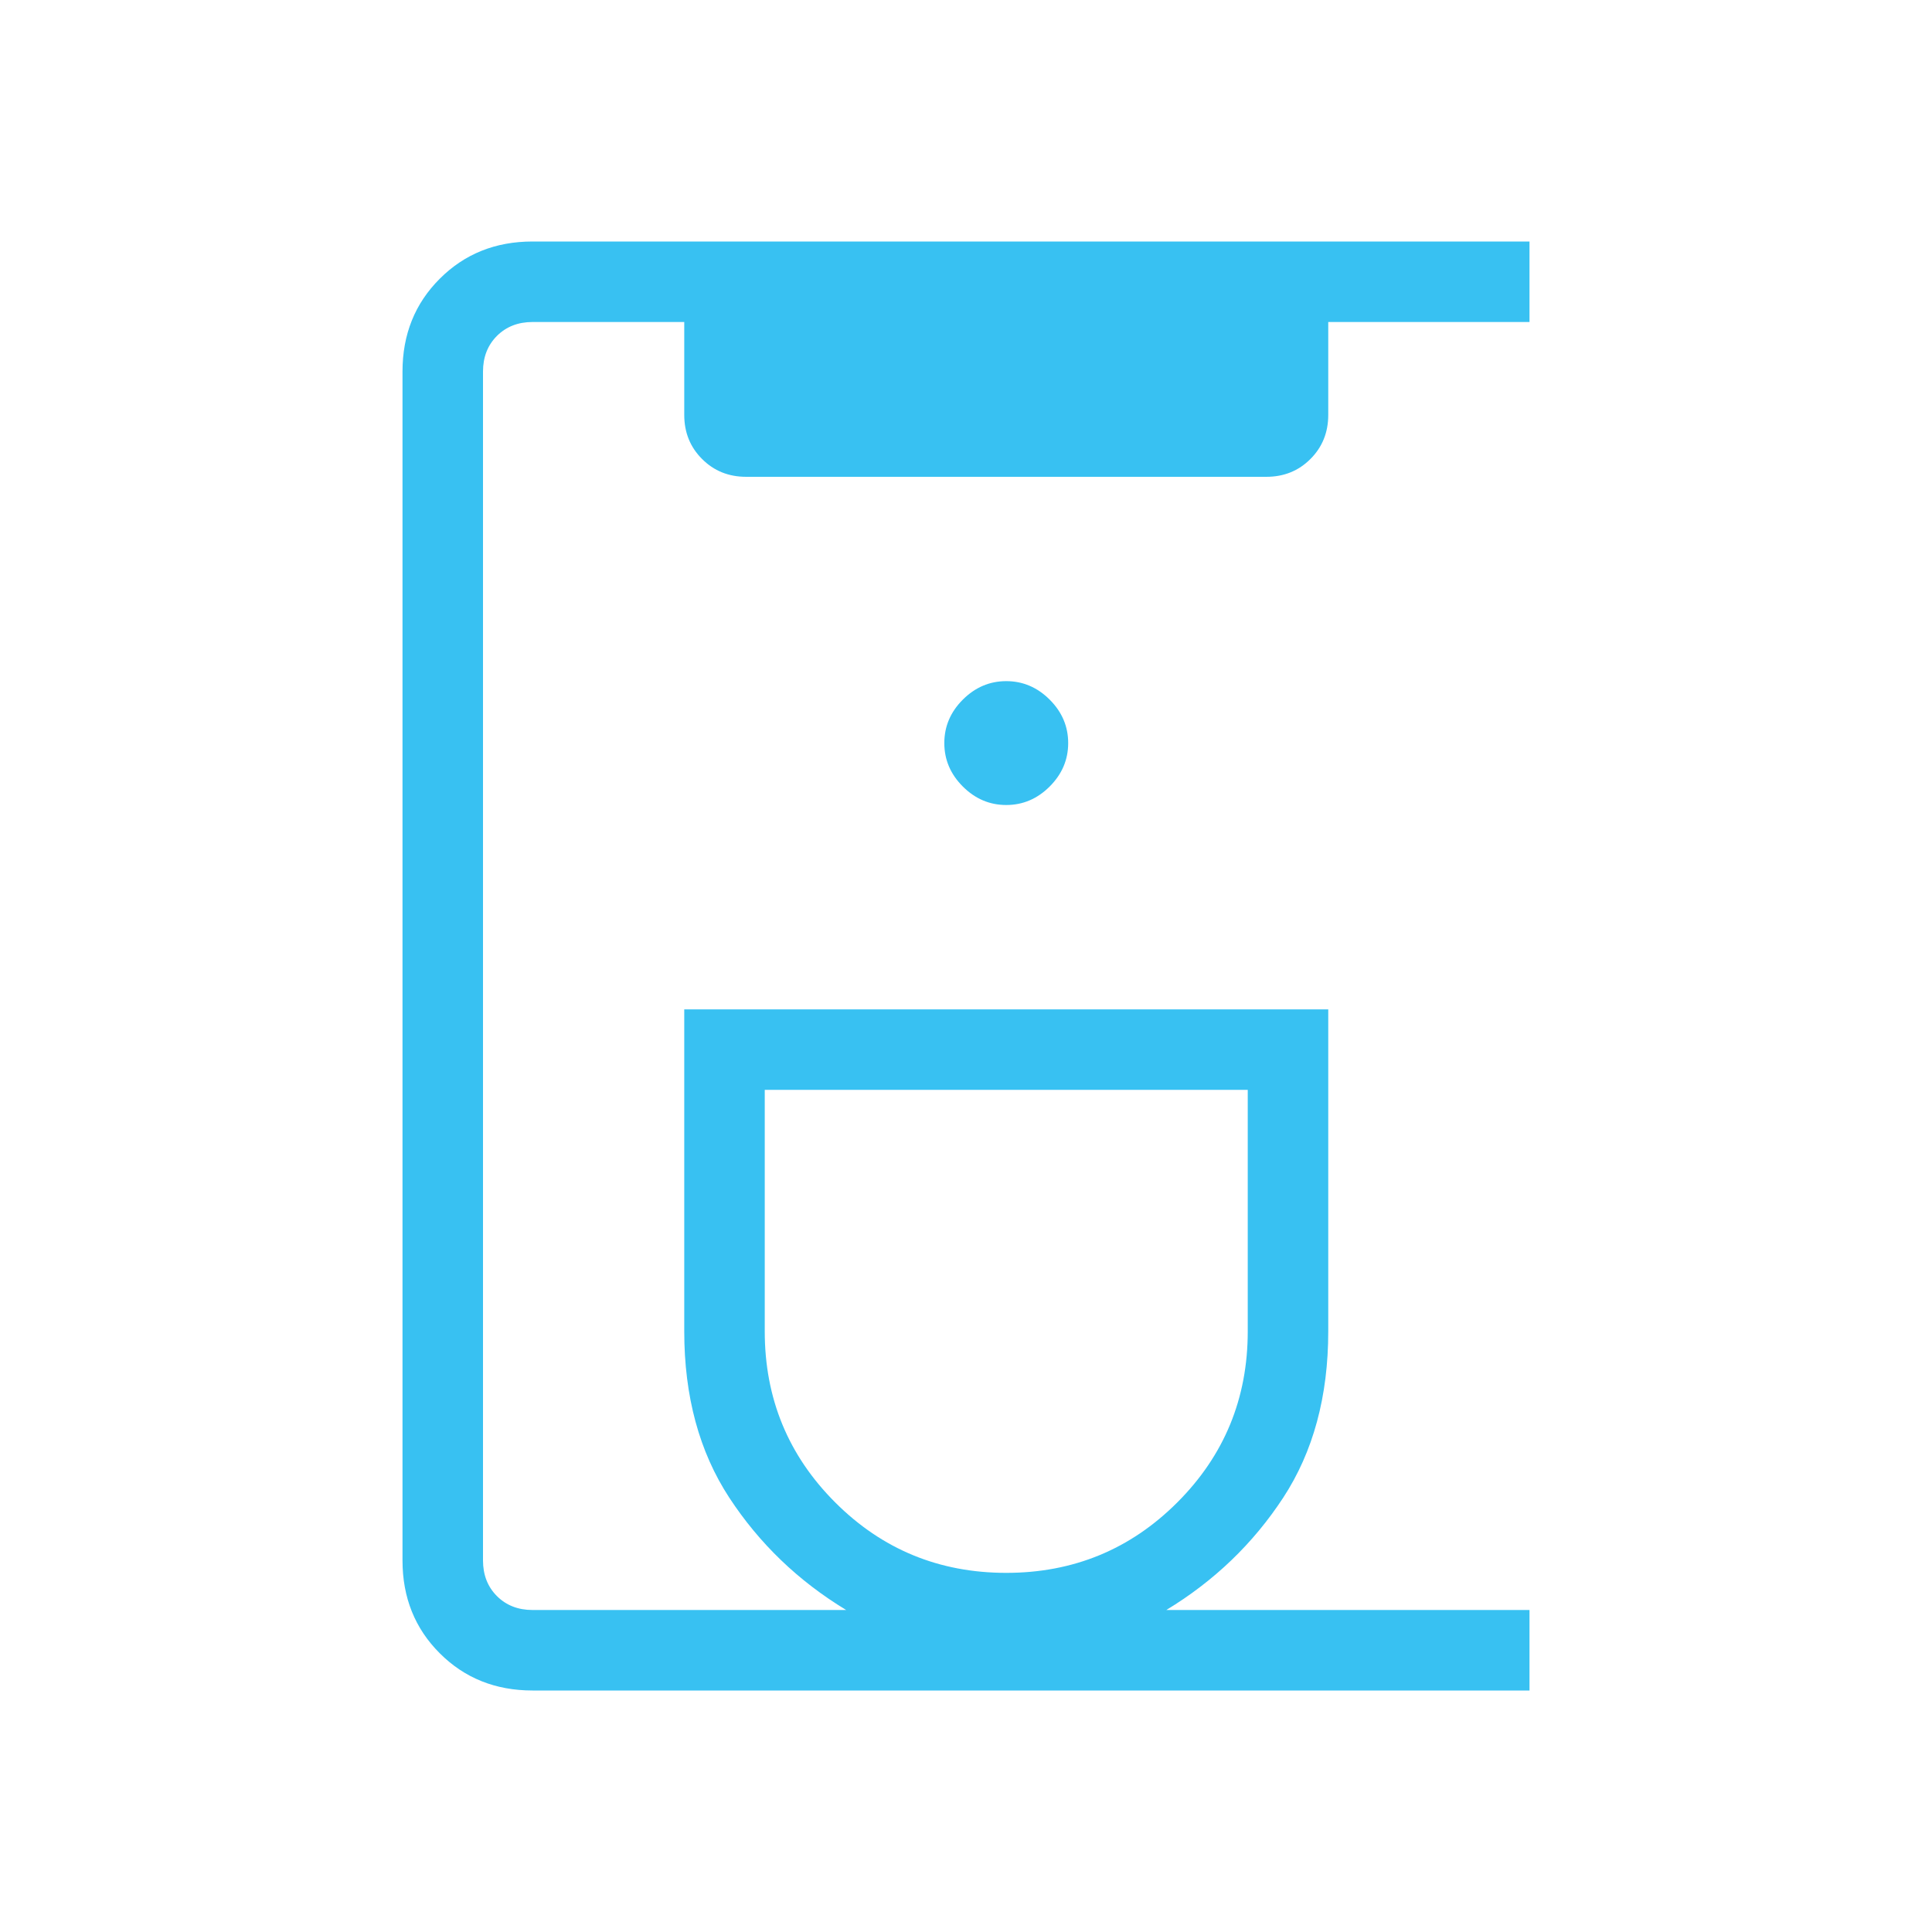 <svg xmlns="http://www.w3.org/2000/svg" width="54" height="54" viewBox="0 0 54 54" fill="none"><g clip-path="url(#clip0_11331_38774)"><path d="M14.885 47.25C13.849 47.25 12.984 46.903 12.291 46.209C11.597 45.516 11.25 44.651 11.25 43.615V10.385C11.25 9.349 11.597 8.484 12.291 7.791C12.984 7.097 13.849 6.75 14.885 6.75H42.75V9H37.125V11.596C37.125 12.086 36.959 12.498 36.627 12.829C36.296 13.161 35.885 13.327 35.394 13.327H20.856C20.365 13.327 19.954 13.161 19.623 12.829C19.291 12.498 19.125 12.086 19.125 11.596V9H14.885C14.481 9 14.149 9.13 13.889 9.389C13.63 9.649 13.5 9.981 13.5 10.385V43.615C13.5 44.019 13.63 44.351 13.889 44.611C14.149 44.87 14.481 45 14.885 45H23.651C22.312 44.189 21.224 43.143 20.384 41.861C19.545 40.578 19.125 39.029 19.125 37.212V28.212H37.125V37.212C37.125 39.029 36.705 40.578 35.866 41.861C35.026 43.143 33.937 44.189 32.599 45H42.75V47.25H14.885ZM28.125 43.962C30 43.962 31.594 43.305 32.906 41.993C34.219 40.68 34.875 39.087 34.875 37.212V30.462H21.375V37.212C21.375 39.087 22.031 40.68 23.344 41.993C24.656 43.305 26.25 43.962 28.125 43.962ZM28.125 22.5C28.589 22.5 28.994 22.328 29.339 21.983C29.684 21.638 29.856 21.234 29.856 20.769C29.856 20.305 29.684 19.9 29.339 19.555C28.994 19.211 28.589 19.038 28.125 19.038C27.661 19.038 27.256 19.211 26.911 19.555C26.566 19.9 26.394 20.305 26.394 20.769C26.394 21.234 26.566 21.638 26.911 21.983C27.256 22.328 27.661 22.5 28.125 22.5Z" fill="#38C1F2"></path></g><defs><clipPath id="clip0_11331_38774"><rect width="54" height="54" fill="white"></rect></clipPath></defs></svg>